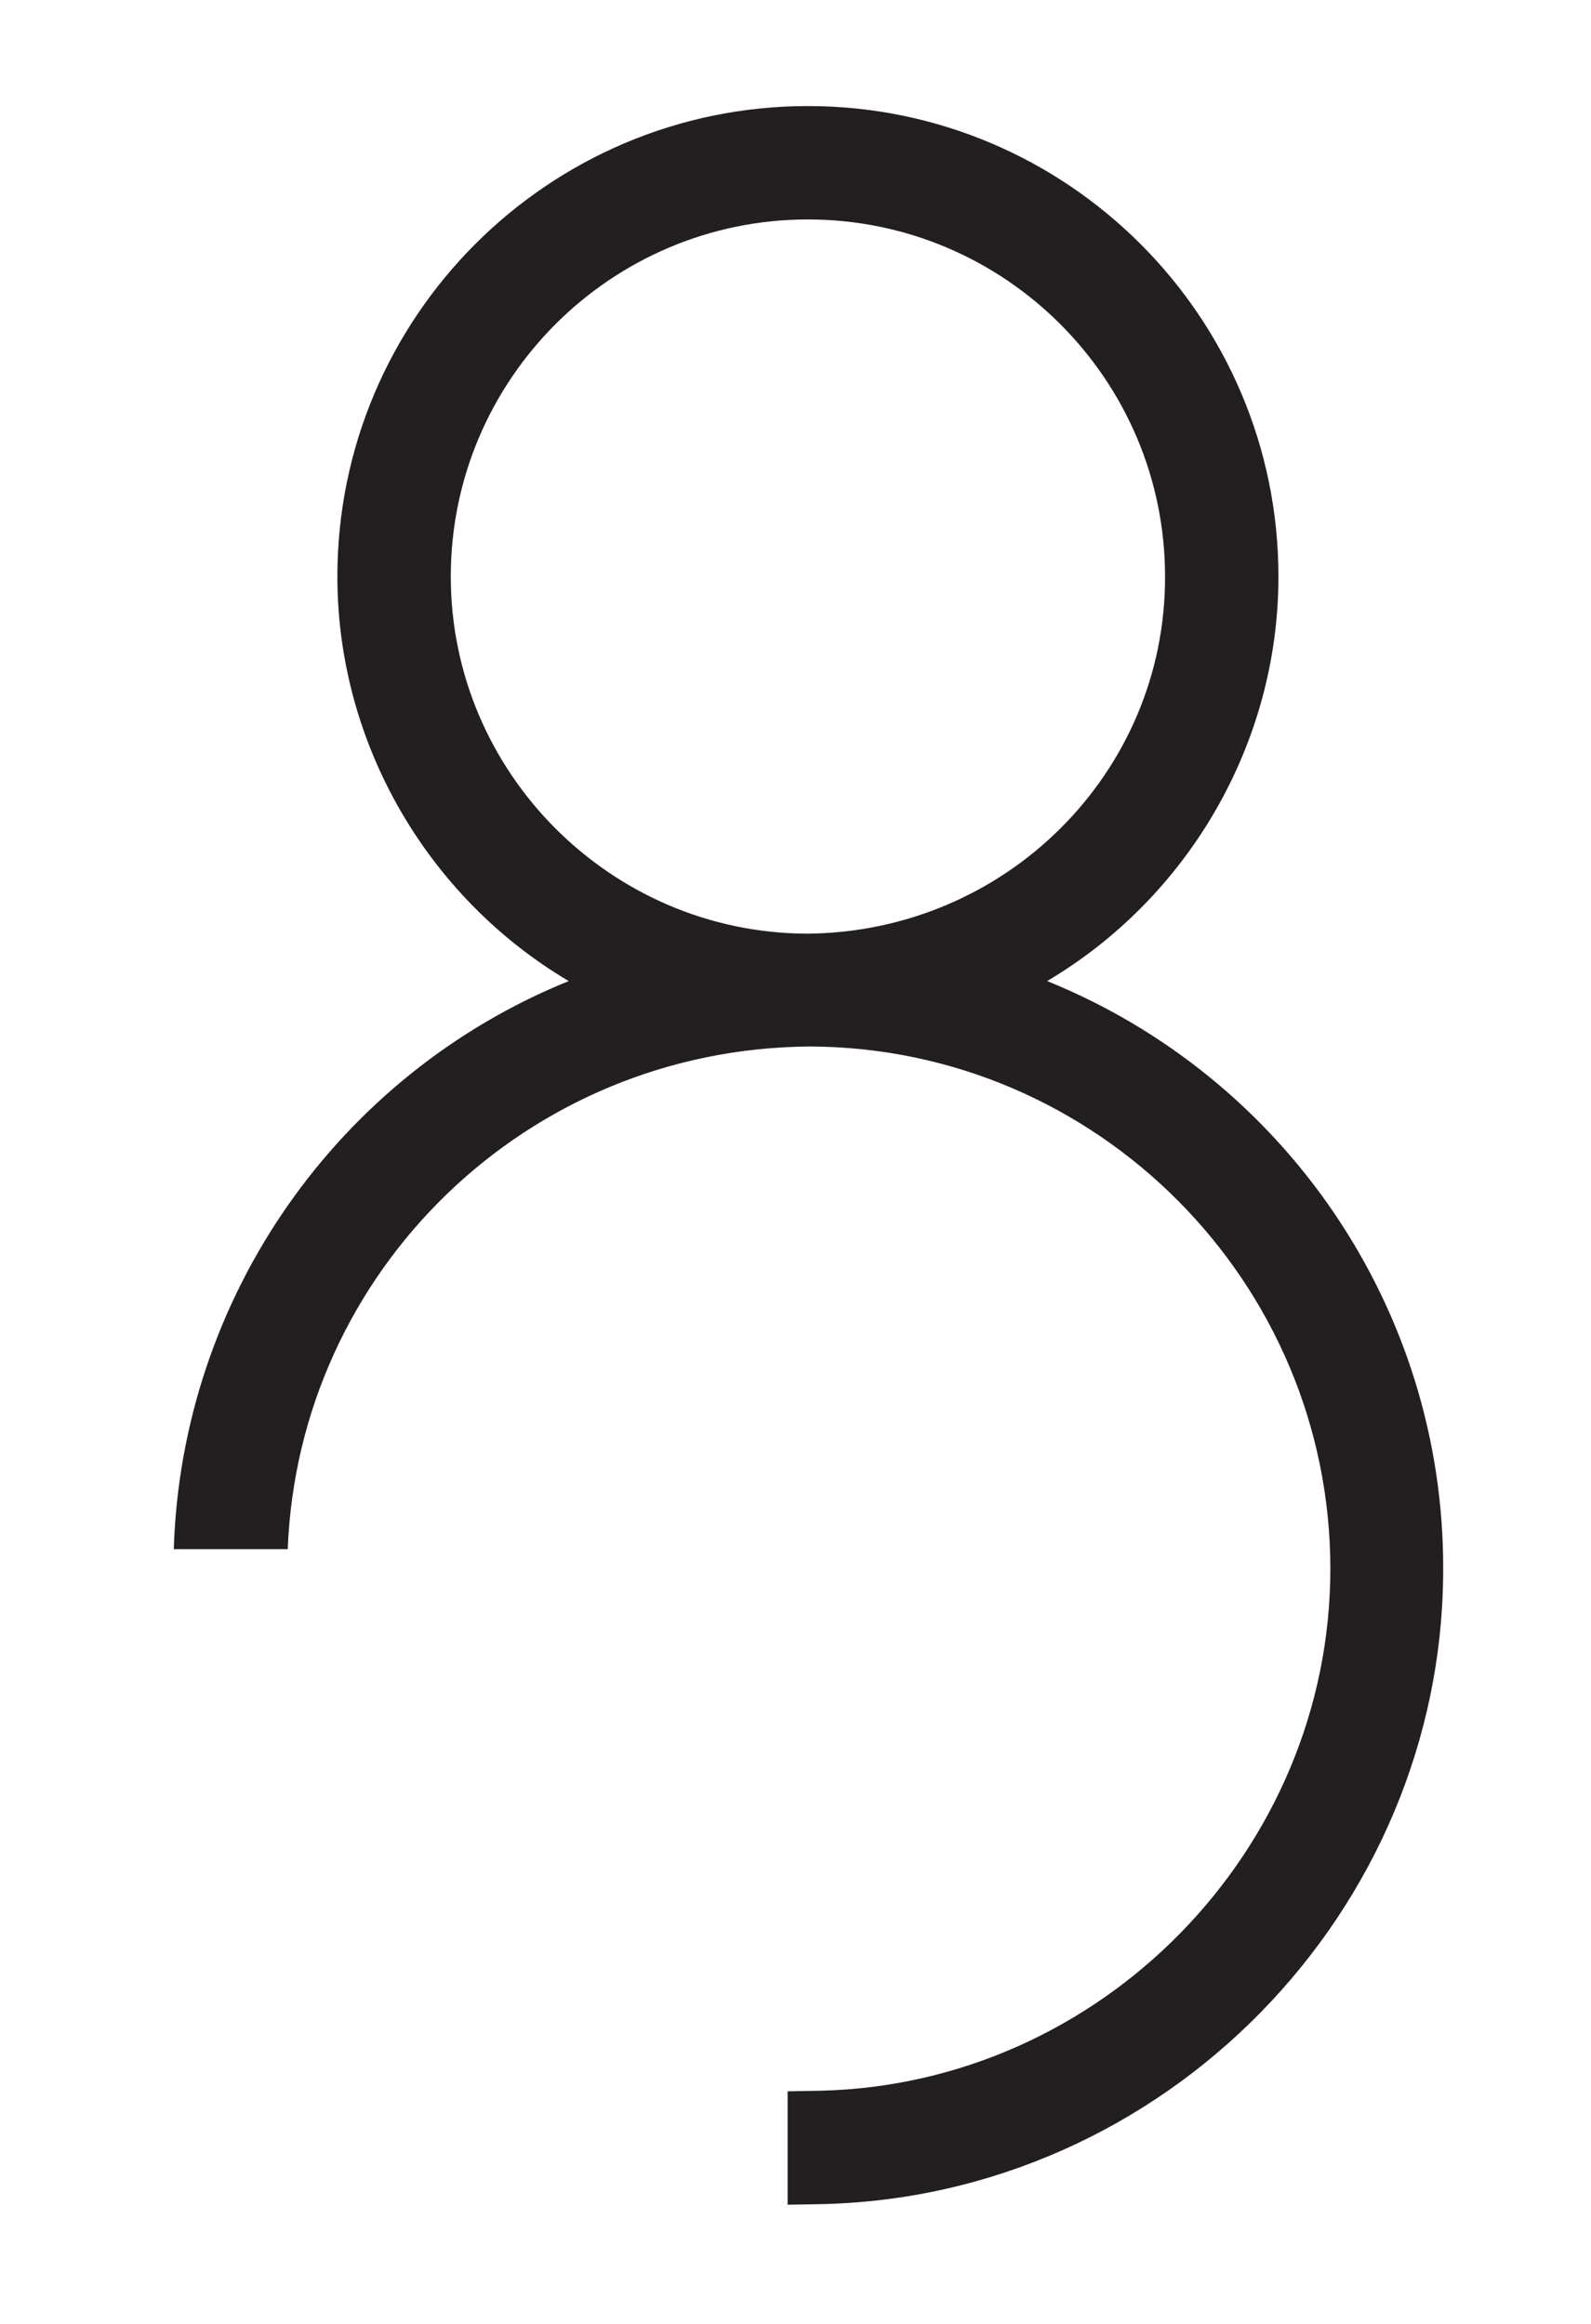 <?xml version="1.0" encoding="UTF-8"?> <svg xmlns="http://www.w3.org/2000/svg" xmlns:xlink="http://www.w3.org/1999/xlink" version="1.1" id="Layer_1" x="0px" y="0px" width="282px" height="412px" viewBox="0 0 282 412" style="enable-background:new 0 0 282 412;" xml:space="preserve"> <style type="text/css"> .st0{fill:#231F20;} .st1{fill:none;} </style> <path class="st0" d="M185.6,173.9c25-14.8,41-42.1,41-71.7c0-46-37.4-83.4-83.4-83.4c-46,0-83.4,37.4-83.4,83.4 c0,29.6,16,56.9,41,71.7c-40.9,16.6-68.6,56-70,100.7H51c1.9-49.2,42.3-88.8,92.6-89.1c50.9,0.2,92.2,41.8,92.2,92.6 c0,49.8-40.6,91.4-90.5,92.5l-5.7,0.1v20.1l5.9-0.1c60.8-1.3,110.3-51.8,110.3-112.6C255.9,231.9,227.6,190.9,185.6,173.9 M142.9,165.5c-34.7-0.2-63-28.6-63-63.3c0-34.9,28.4-63.3,63.3-63.3c34.9,0,63.3,28.4,63.3,63.3 C206.6,136.9,178.3,165.3,142.9,165.5"></path> </svg> 